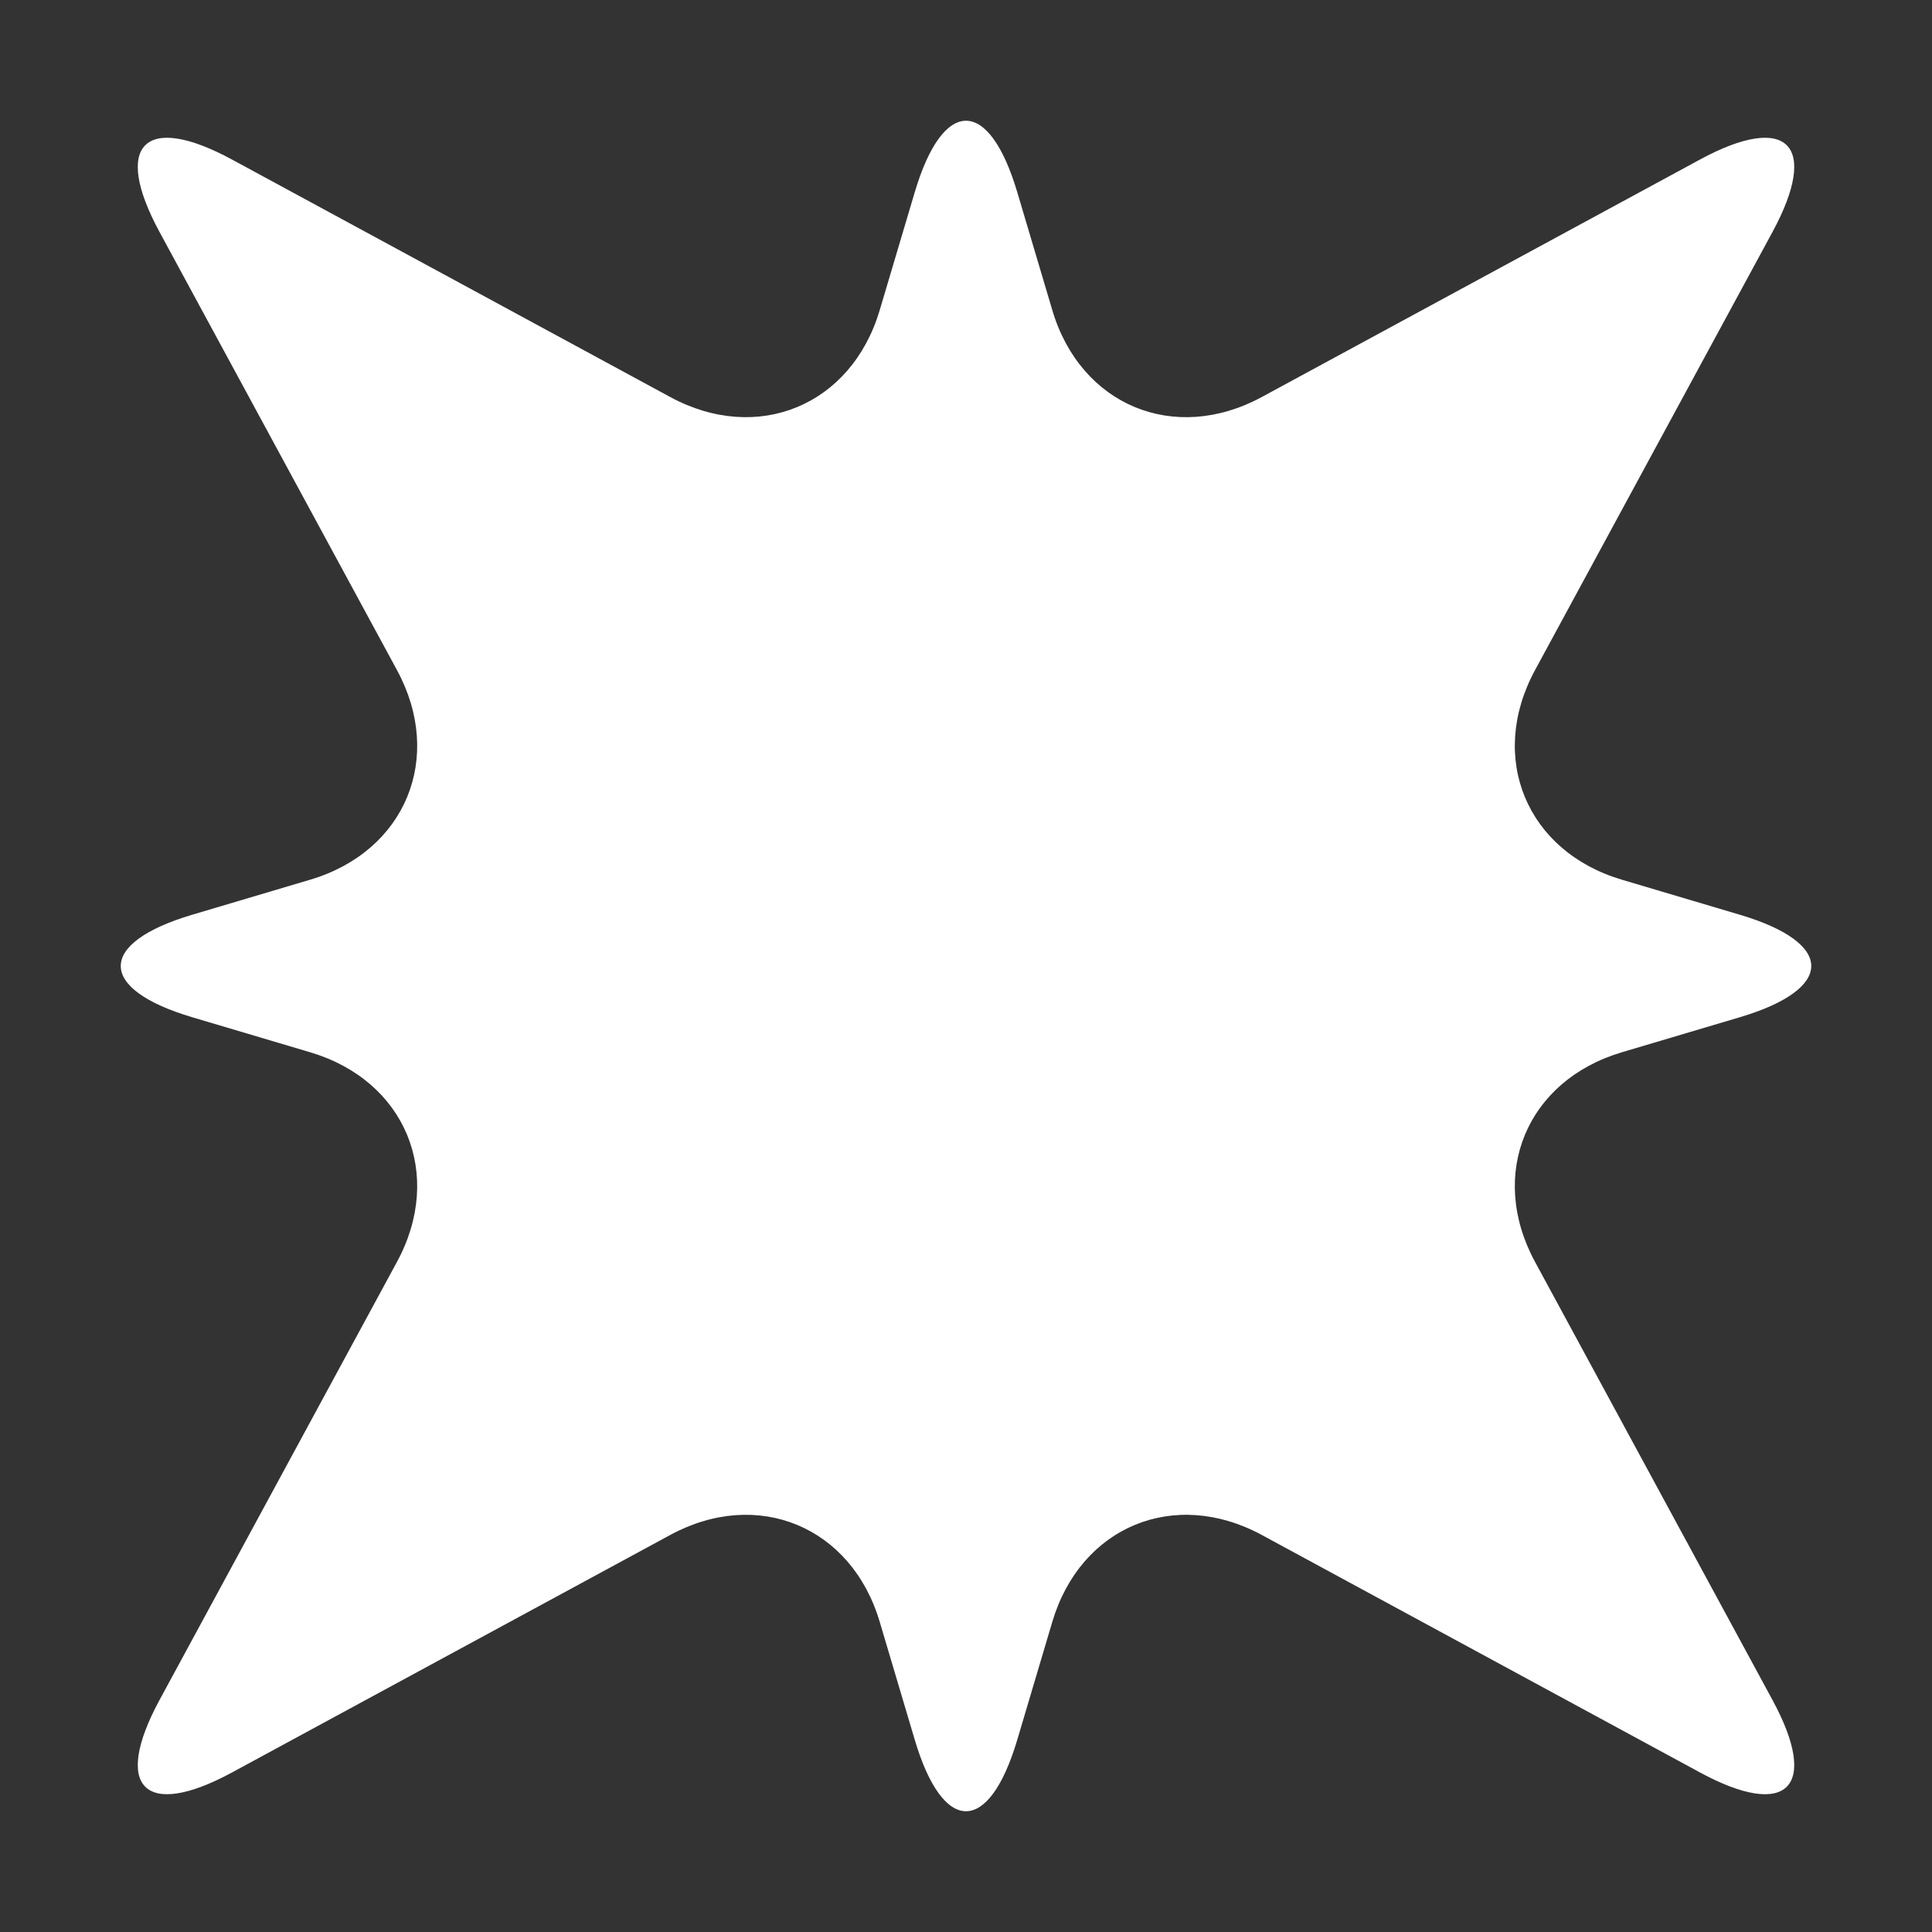 <svg xmlns="http://www.w3.org/2000/svg" viewBox="0 0 128 128"><rect x="0" y="0" width="128" height="128" fill="#333333" stroke="none"/><path fill="#fff" d="M44.401 26.302 15.373 10.571c-5.791-3.139-7.941-.989-4.802 4.802L26.303 44.4c3.139 5.791.564 12.006-5.75 13.881l-7.817 2.322c-6.314 1.876-6.314 4.917 0 6.792l7.817 2.322c6.314 1.876 8.888 8.09 5.75 13.882l-15.732 29.027c-3.139 5.791-.988 7.941 4.803 4.803l29.027-15.732c5.791-3.139 12.006-.564 13.881 5.75l2.322 7.817c1.876 6.314 4.917 6.314 6.793 0l2.322-7.817c1.876-6.314 8.09-8.888 13.881-5.75l29.027 15.732c5.791 3.139 7.942.988 4.803-4.803l-15.732-29.027c-3.139-5.791-.564-12.006 5.75-13.882l7.817-2.322c6.314-1.876 6.314-4.917 0-6.792l-7.817-2.322c-6.314-1.876-8.888-8.09-5.75-13.881l15.732-29.027c3.139-5.791.988-7.941-4.803-4.803L83.6 26.302c-5.791 3.139-12.006.564-13.881-5.75l-2.322-7.817c-1.876-6.314-4.917-6.314-6.793 0l-2.322 7.817c-1.876 6.314-8.09 8.888-13.881 5.75"/></svg>